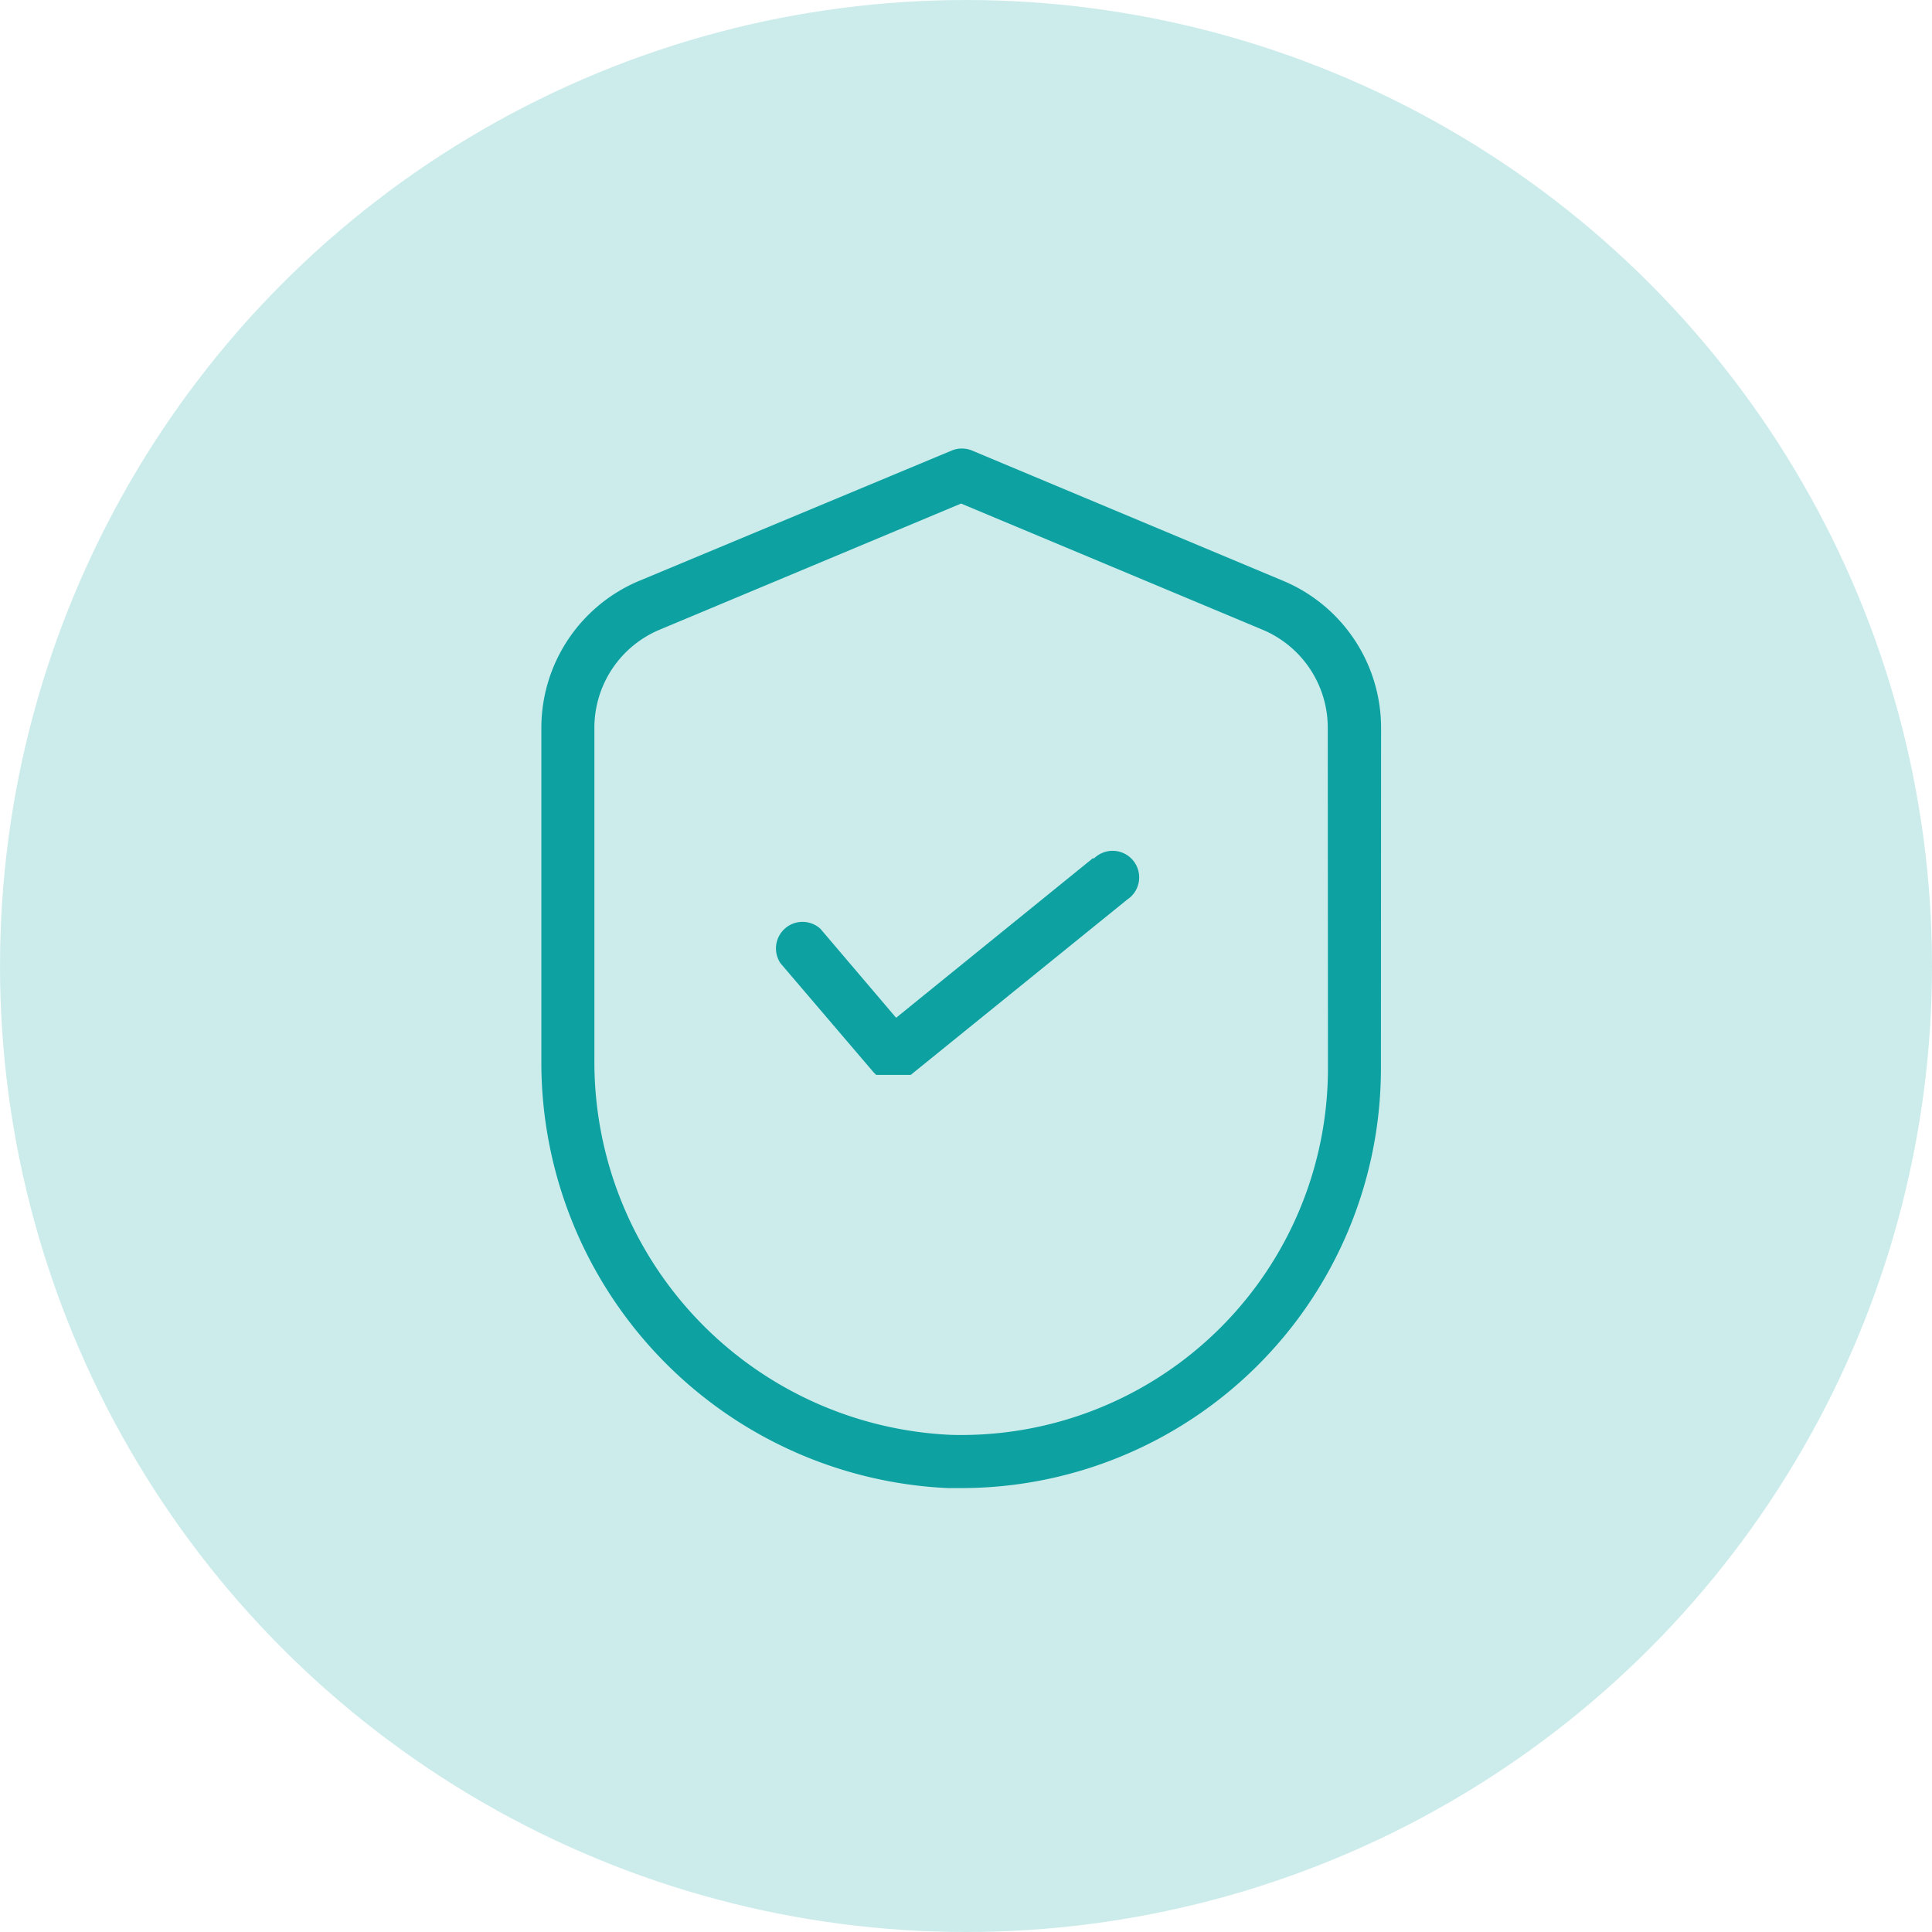 <svg xmlns="http://www.w3.org/2000/svg" id="advance-security" width="64" height="64" viewBox="0 0 64 64"><circle id="Ellipse_649" data-name="Ellipse 649" cx="32" cy="32" r="32" fill="rgba(13,162,161,0.21)"></circle><g id="noun-security-1489685" transform="translate(-155.103 -45.927)"><path id="Path_146046" data-name="Path 146046" d="M282.43,230.592l-6.514,5.282-2.509-2.949a.88.88,0,0,0-1.32,1.145l3.081,3.609.088.088H276.4l7.174-5.81a.88.88,0,1,0-1.1-1.364Z" transform="translate(-91.128 -156.232)" fill="#0da2a1"></path><path id="Path_146047" data-name="Path 146047" d="M200.853,70.047a5.281,5.281,0,0,0-3.257-4.885l-10.3-4.313a.881.881,0,0,0-.66,0l-10.343,4.313a5.281,5.281,0,0,0-3.257,4.885v11A14.117,14.117,0,0,0,186.5,95.222h.44a13.908,13.908,0,0,0,13.908-13.864Zm-1.76,11.311h0a12.147,12.147,0,0,1-12.5,12.1,12.368,12.368,0,0,1-11.8-12.412v-11a3.521,3.521,0,0,1,2.156-3.257l9.991-4.181,9.991,4.181a3.521,3.521,0,0,1,2.156,3.257Z" transform="translate(0 0)" fill="#0da2a1"></path></g></svg>